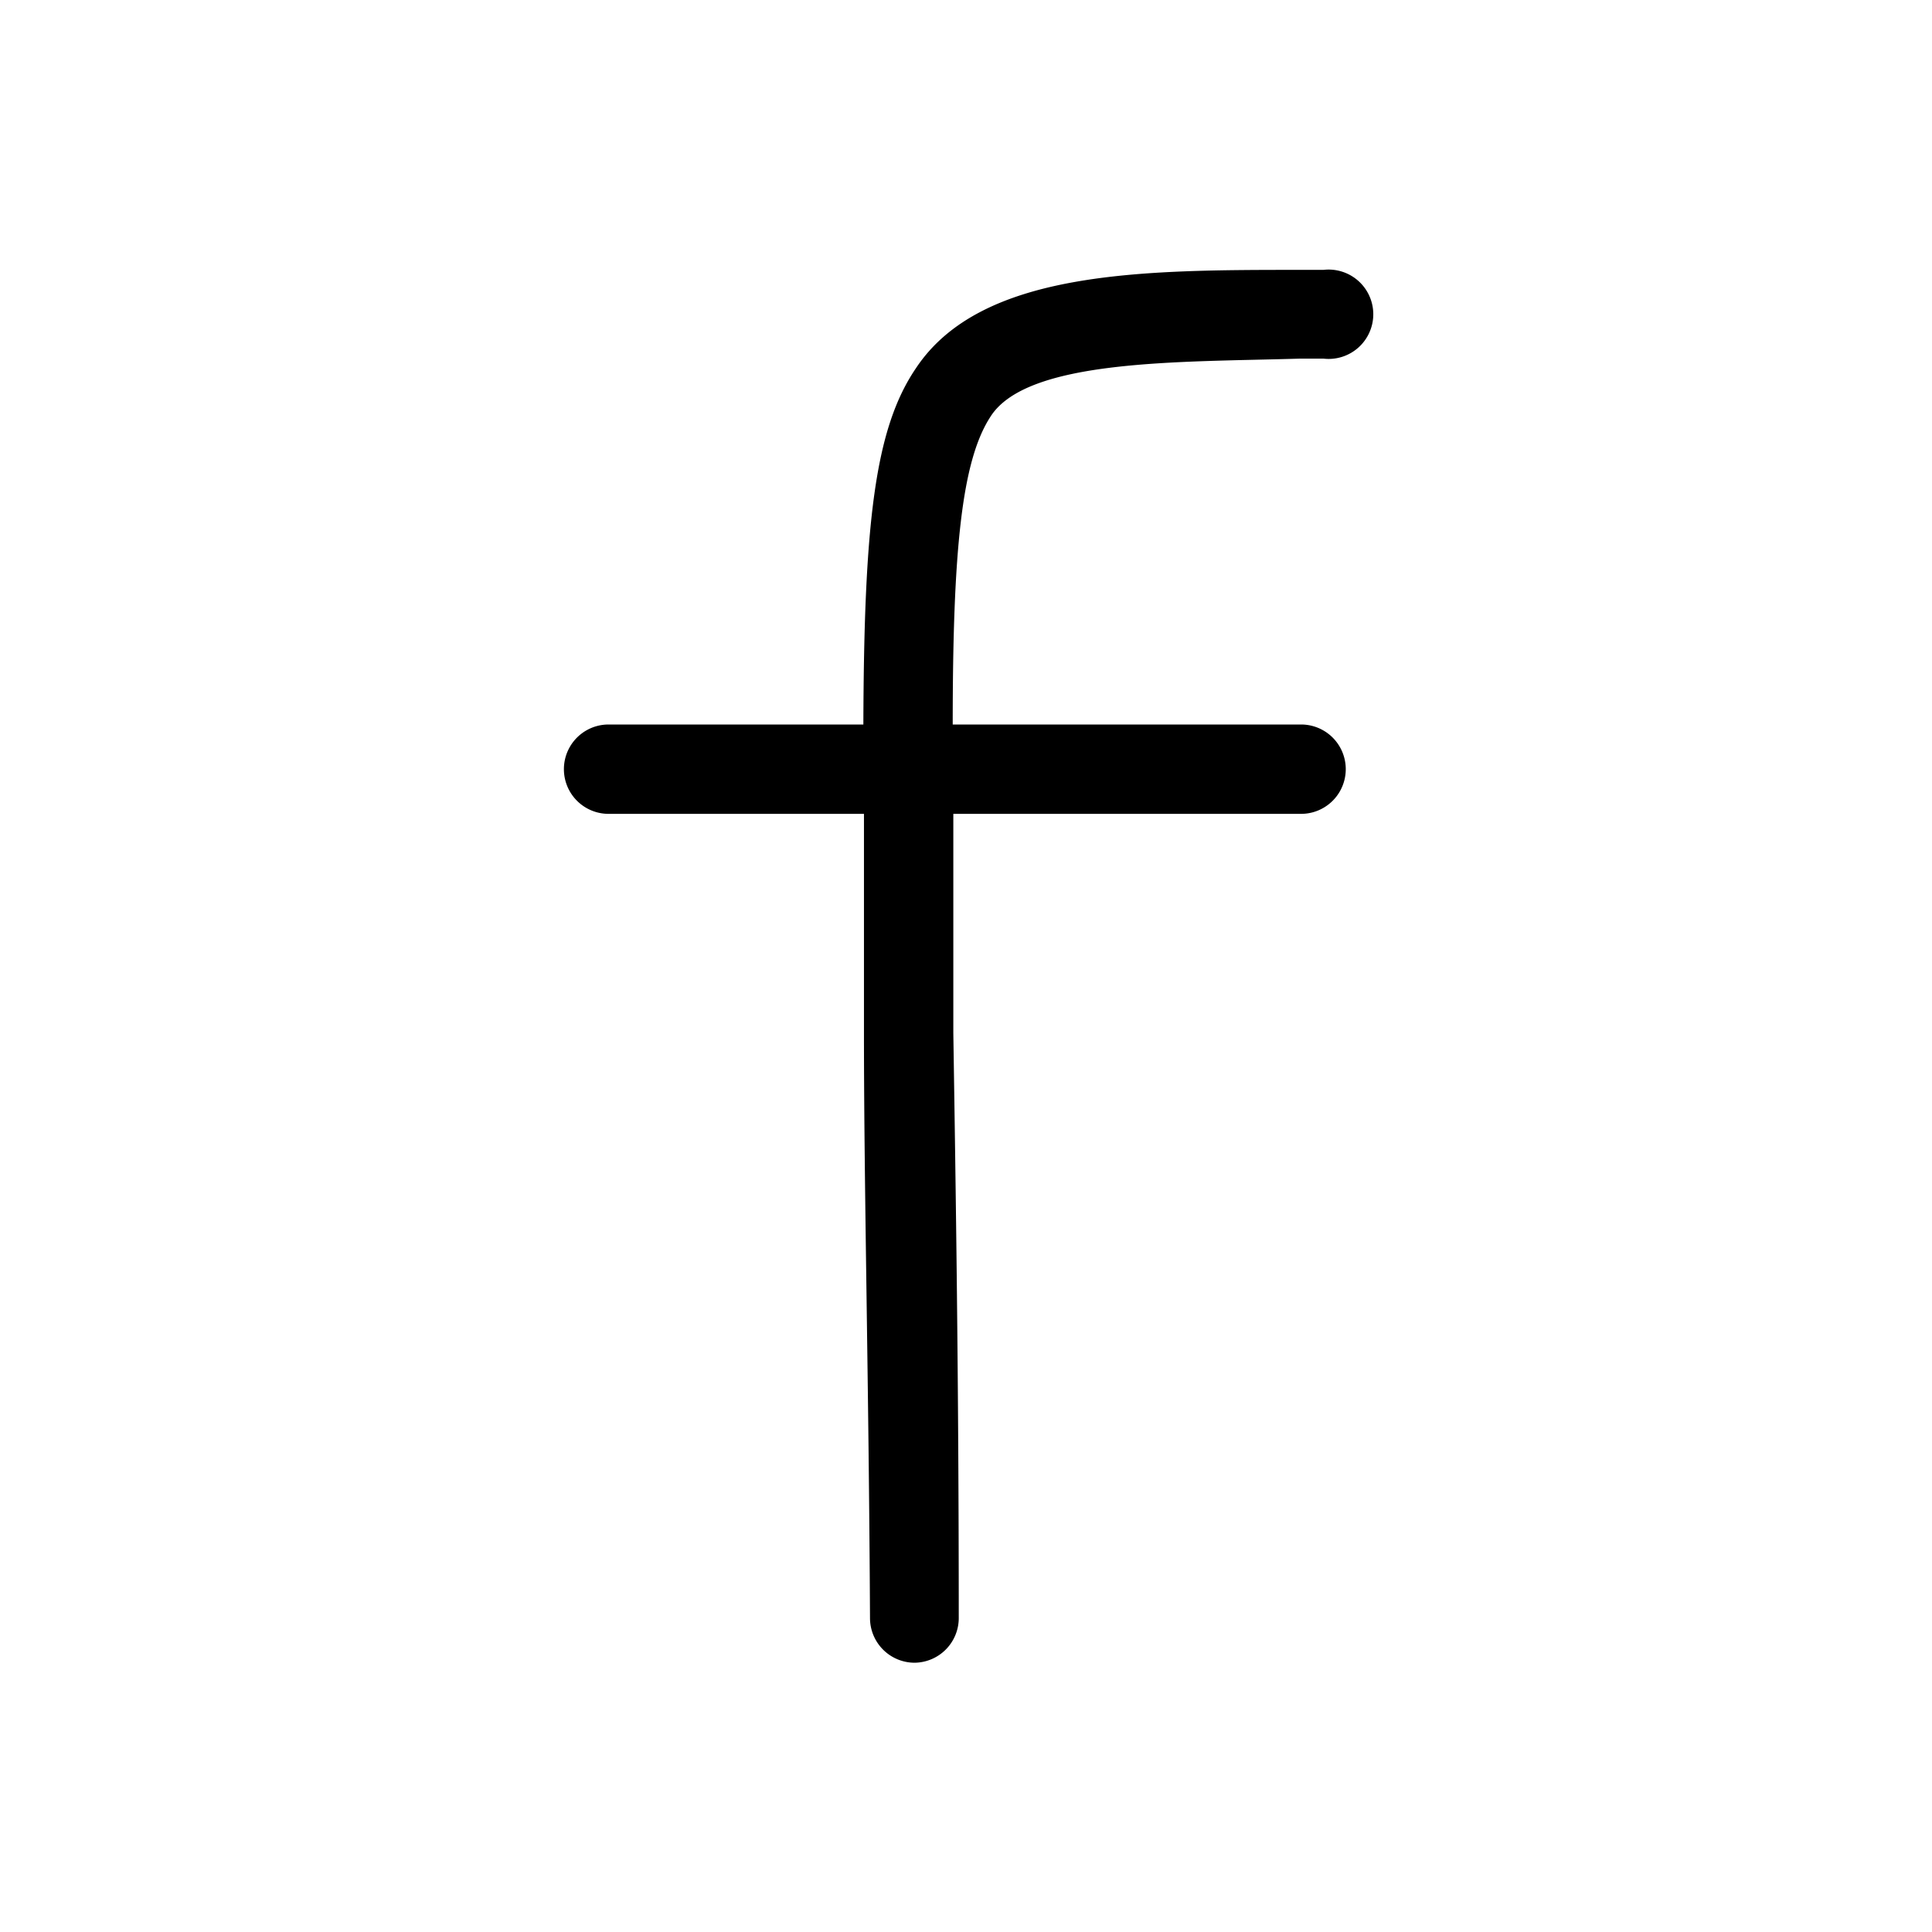 <svg xmlns="http://www.w3.org/2000/svg" viewBox="0 0 32 32"><defs><style>.cls-1{fill:none}</style></defs><title>facebook</title><g id="Layer_2" data-name="Layer 2"><g id="Layer_1-2" data-name="Layer 1"><path class="cls-1" d="M0 0h32v32H0z"/><path d="M21.53 5.94h.39a.74.74 0 100-1.47h-.38c-2.61 0-5.29 0-6.37 1.63-.68 1-.86 2.56-.87 5.9h-4.22a.74.74 0 000 1.48h4.23v3.65c0 2.57.08 5.74.1 9.67a.74.74 0 00.74.74.74.74 0 00.73-.75c0-3.93-.05-7.11-.09-9.68v-3.63h5.76a.74.74 0 000-1.48h-5.77c0-2.89.15-4.36.62-5.09.6-.97 3.14-.91 5.13-.97z"/></g></g></svg>